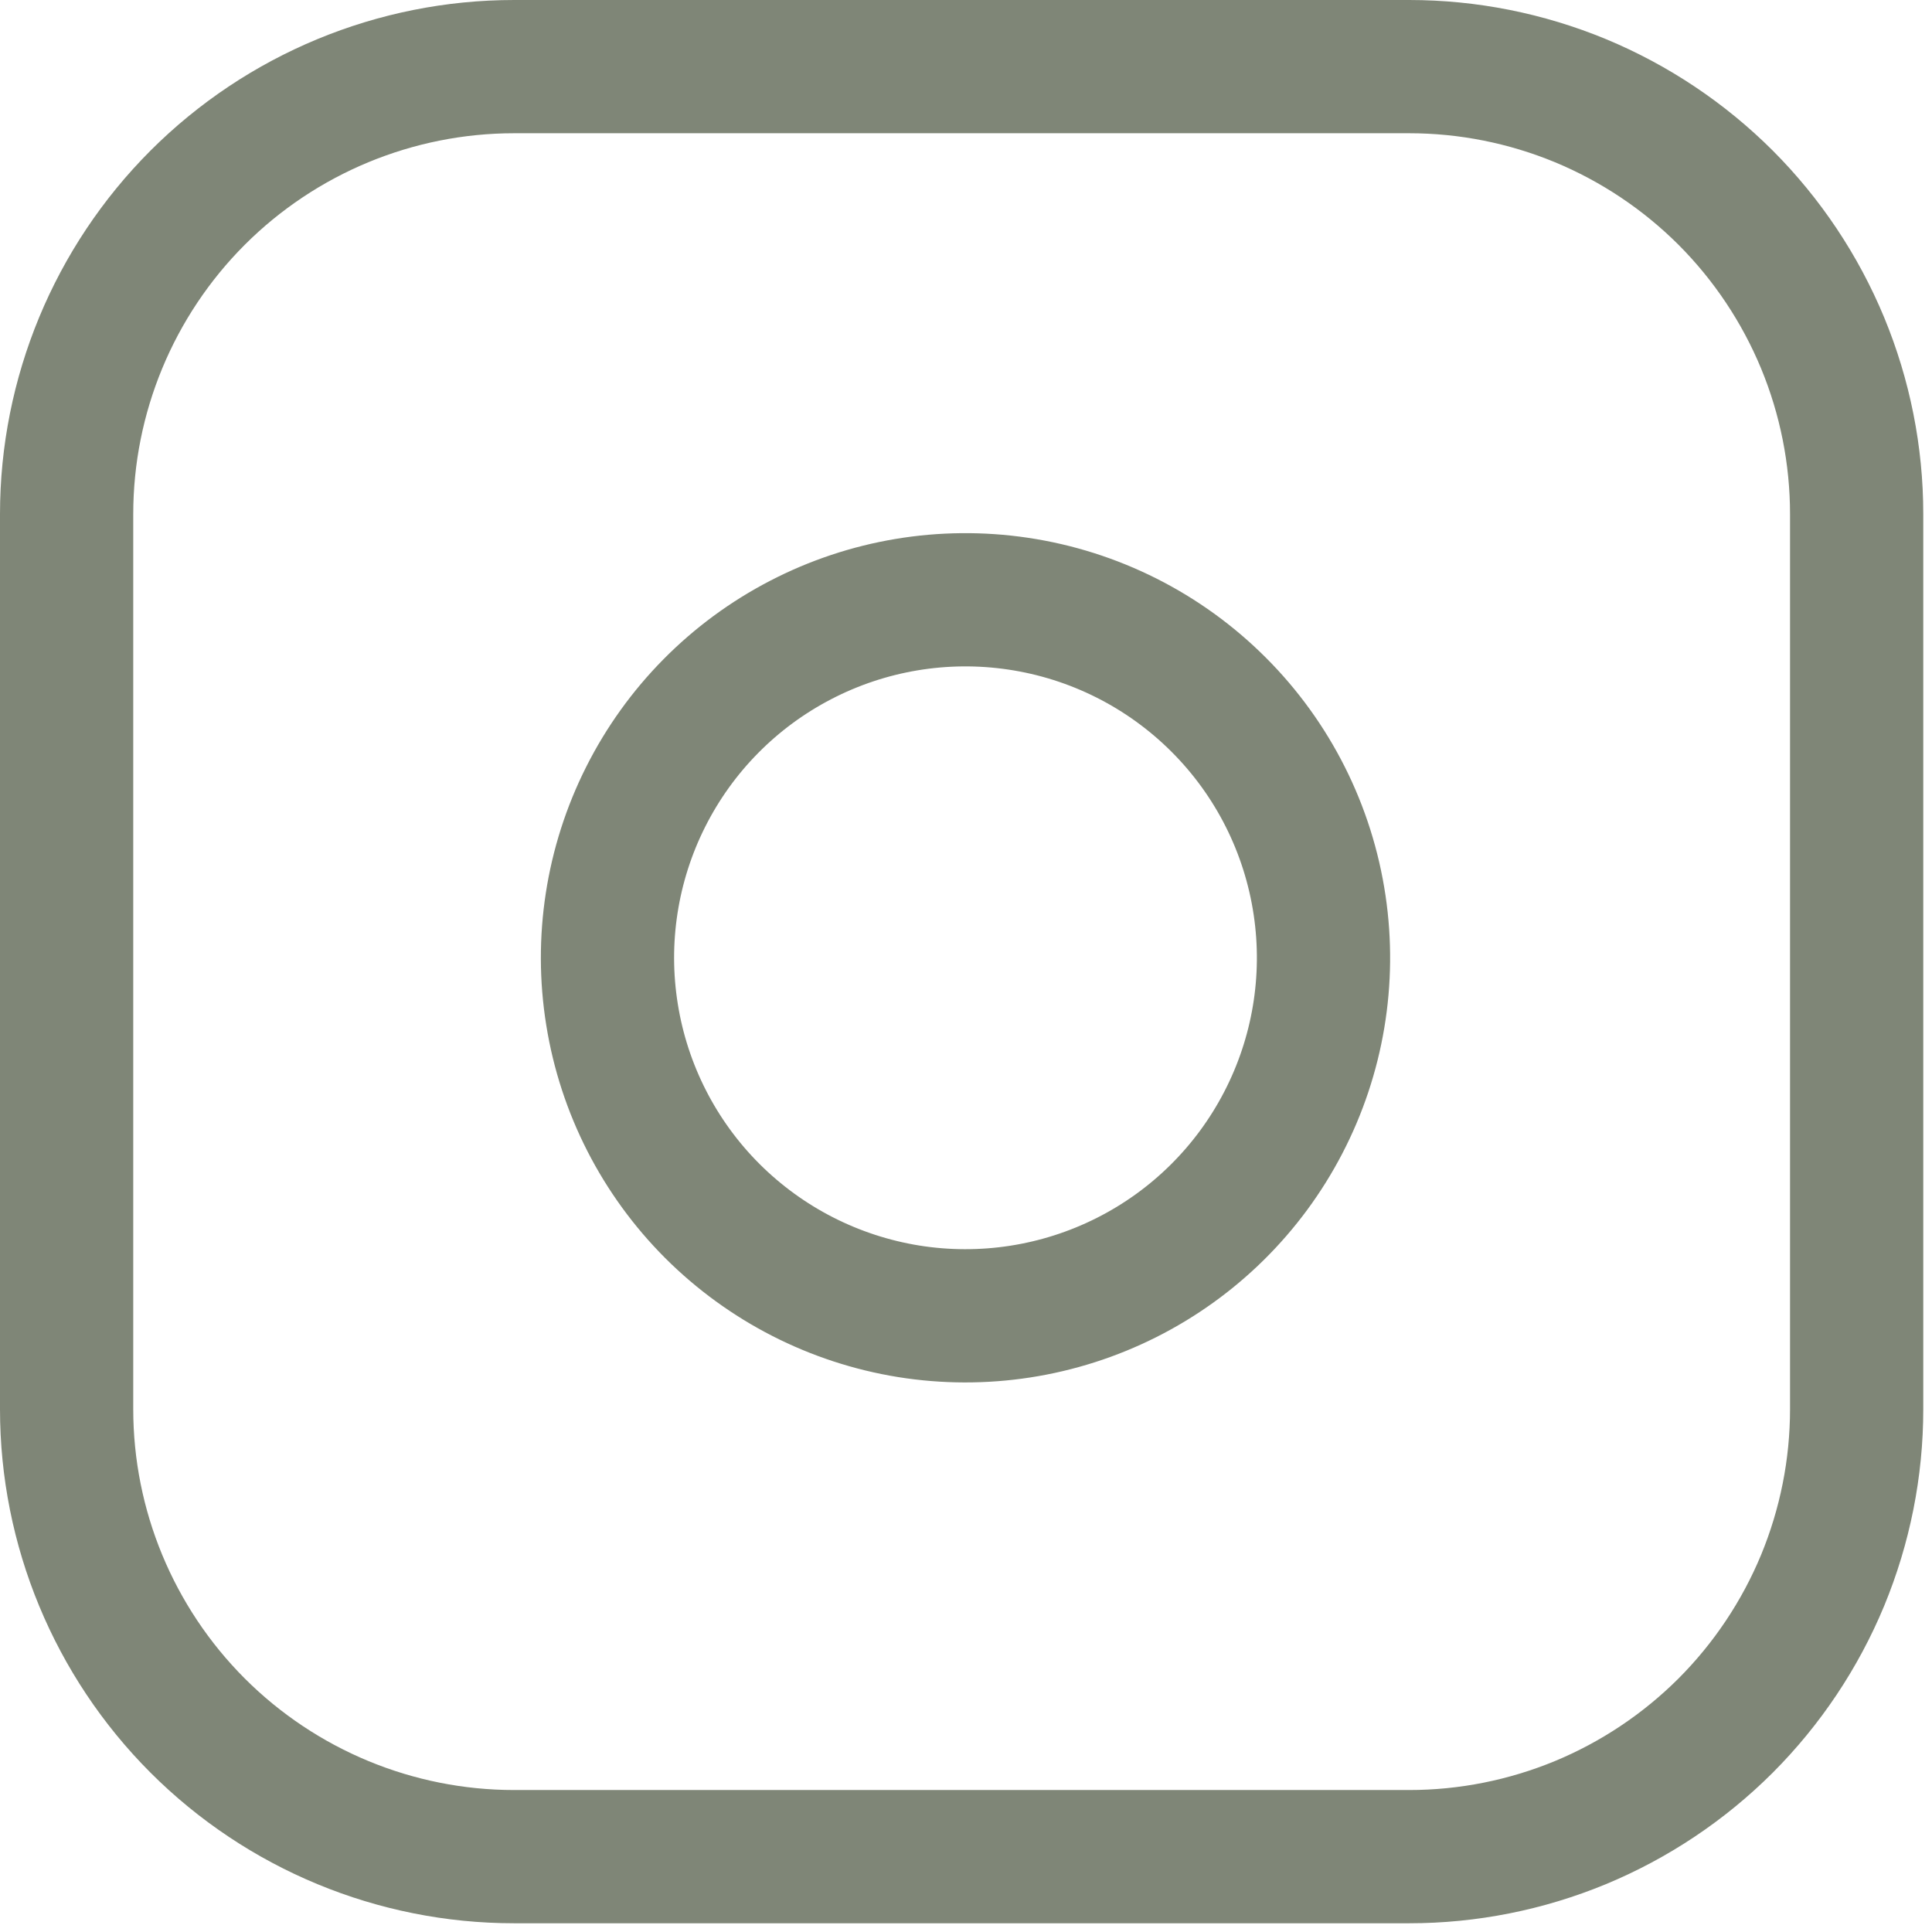 <svg width="29" height="29" viewBox="0 0 29 29" fill="none" xmlns="http://www.w3.org/2000/svg">
<path d="M7.717 1H21.152C22.034 1 22.907 1.174 23.723 1.511C24.537 1.849 25.278 2.344 25.902 2.967C26.525 3.591 27.02 4.332 27.358 5.147C27.695 5.962 27.869 6.835 27.869 7.717V21.152C27.869 22.034 27.695 22.907 27.358 23.723C27.02 24.537 26.525 25.278 25.902 25.902C25.278 26.525 24.537 27.02 23.723 27.358C22.907 27.695 22.034 27.869 21.152 27.869H7.717C5.936 27.869 4.227 27.161 2.967 25.902C1.708 24.642 1 22.933 1 21.152V7.717C1 5.936 1.708 4.227 2.967 2.967C4.227 1.708 5.936 1 7.717 1V1Z" stroke="#7F8677" stroke-width="2" stroke-linecap="round" stroke-linejoin="round"/>
<path d="M19.808 13.589C19.974 14.707 19.783 15.849 19.262 16.852C18.742 17.855 17.918 18.669 16.908 19.177C15.899 19.685 14.754 19.862 13.639 19.683C12.523 19.503 11.492 18.976 10.692 18.177C9.893 17.378 9.366 16.347 9.187 15.231C9.007 14.115 9.184 12.97 9.692 11.961C10.2 10.951 11.014 10.127 12.017 9.607C13.02 9.086 14.162 8.895 15.28 9.061C16.421 9.23 17.477 9.762 18.292 10.577C19.108 11.392 19.639 12.448 19.808 13.589Z" stroke="#7F8677" stroke-width="2" stroke-linecap="round" stroke-linejoin="round"/>
</svg>
